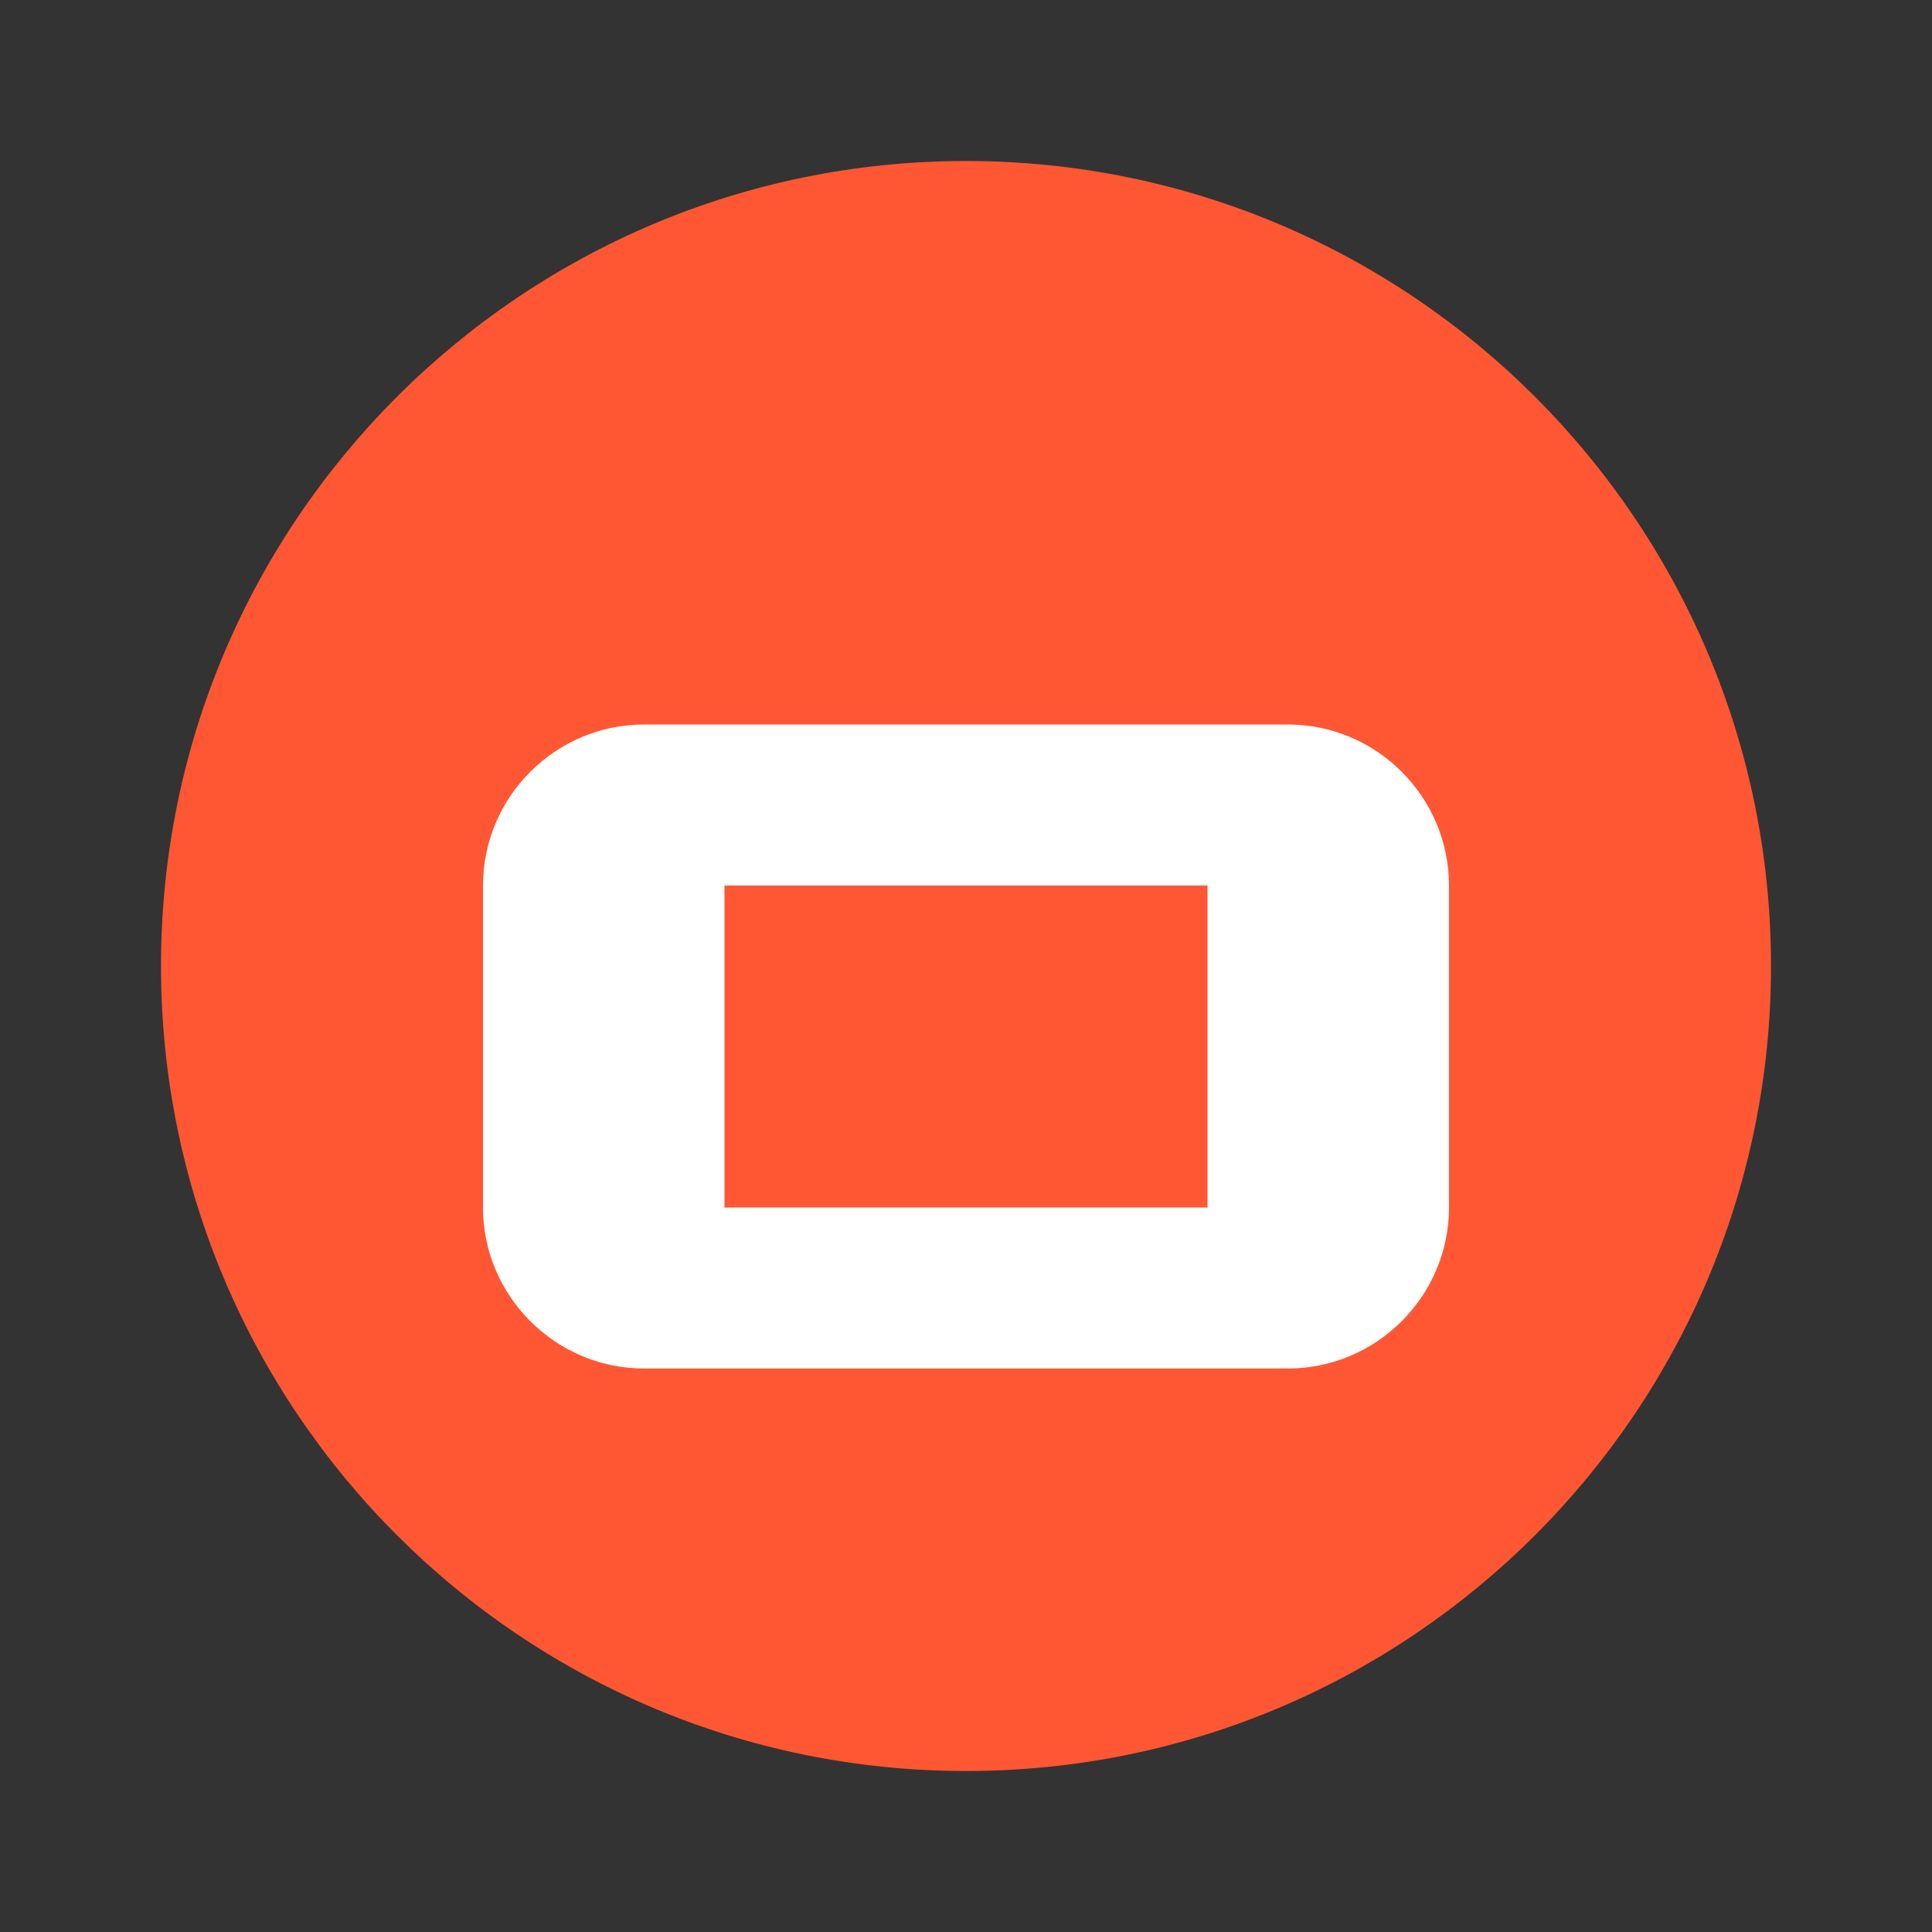 <?xml version="1.0" encoding="UTF-8"?>
<svg width="24px" height="24px" viewBox="0 0 24 24" version="1.1" xmlns="http://www.w3.org/2000/svg">
    <rect x="0" y="0" width="24" height="24" fill="#333333" stroke="none"/>
    <g stroke="none" stroke-width="1" fill="none" fill-rule="evenodd">
        <path d="M12,2 C17.52,2 22,6.48 22,12 C22,17.52 17.52,22 12,22 C6.48,22 2,17.52 2,12 C2,6.48 6.48,2 12,2 Z" fill="#FF5733"/>
        <path d="M8,9 L16,9 C17.1,9 18,9.9 18,11 L18,15 C18,16.1 17.1,17 16,17 L8,17 C6.9,17 6,16.1 6,15 L6,11 C6,9.9 6.9,9 8,9 Z" fill="#FFFFFF"/>
        <path d="M9,11 L9,15 L15,15 L15,11 L9,11 Z" fill="#FF5733"/>
    </g>
</svg> 